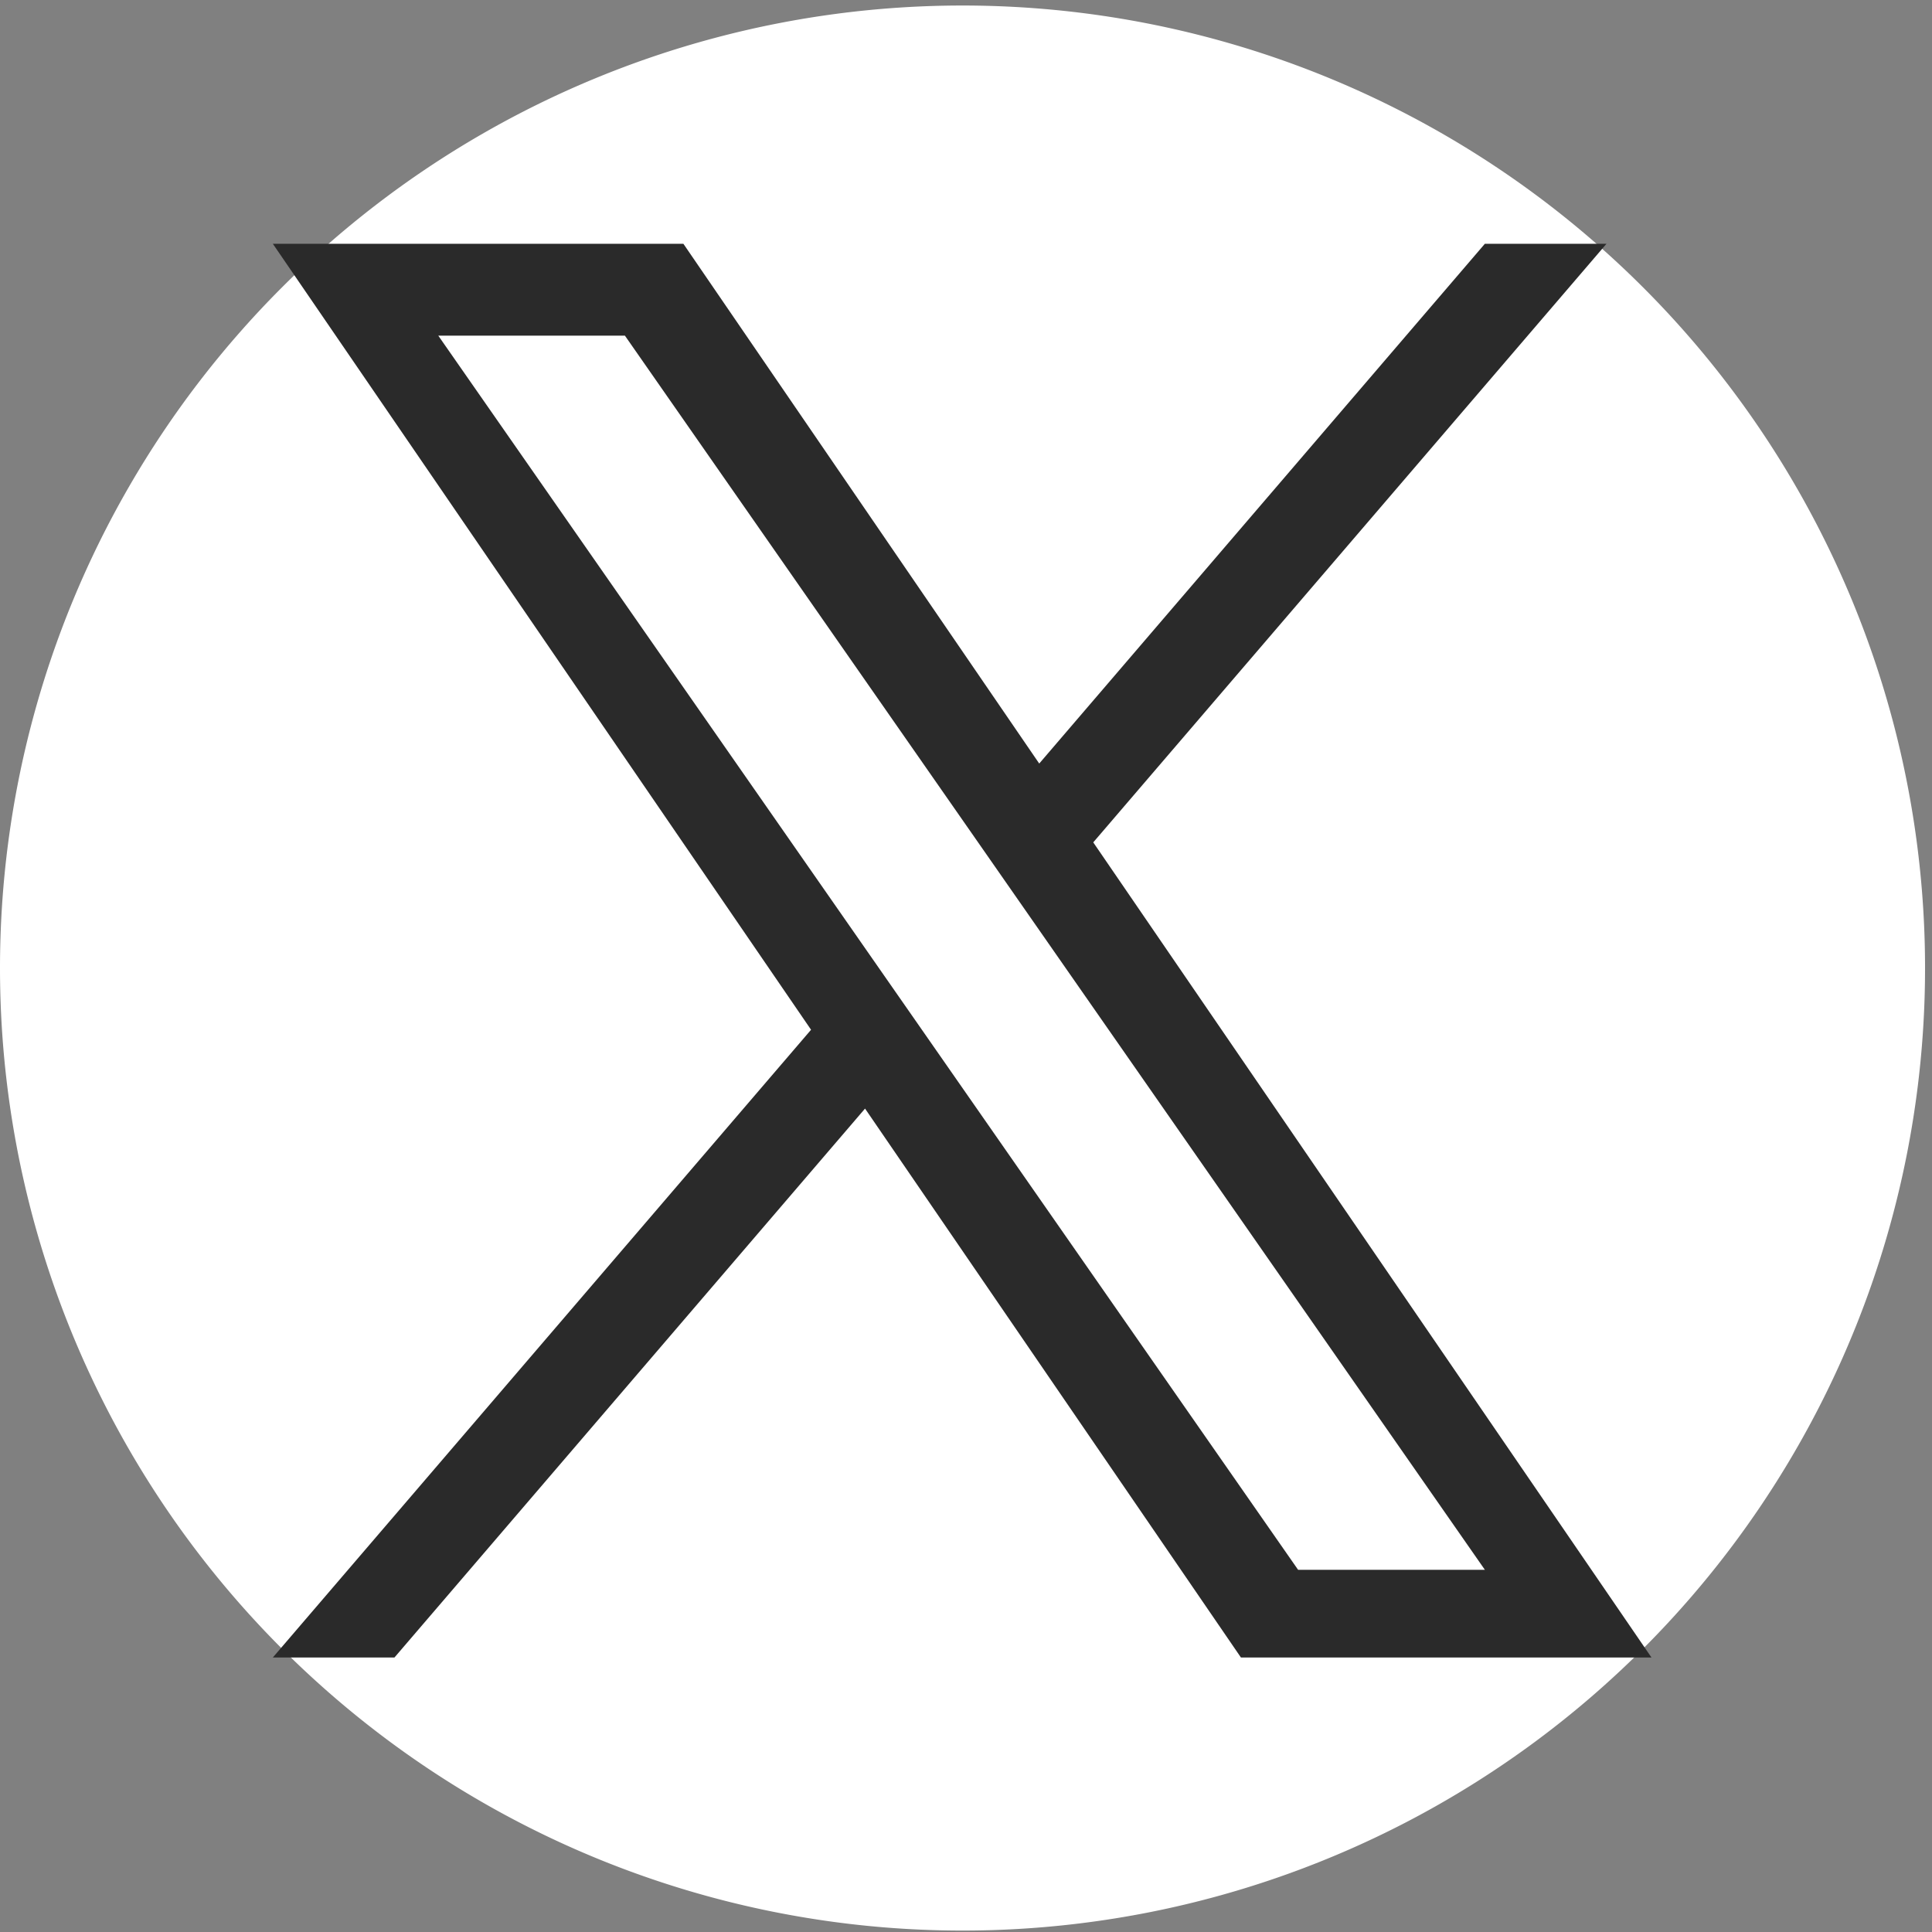 <svg id="img_x" xmlns="http://www.w3.org/2000/svg" xmlns:xlink="http://www.w3.org/1999/xlink" width="104" height="104" viewBox="0 0 104 104">
  <rect x="0" y="0" width="104" height="104" fill="#808080" stroke="none"/>
  <defs>
    <clipPath id="clip-path">
      <rect id="Rectangle_6586" data-name="Rectangle 6586" width="104" height="104" fill="#fff"/>
    </clipPath>
  </defs>
  <g id="Group_17802" data-name="Group 17802" transform="translate(0 0)">
    <g id="Group_17801" data-name="Group 17801" clip-path="url(#clip-path)">
      <path id="Path_14692" data-name="Path 14692" d="M51.813,0A51.813,51.813,0,1,1,0,51.813,51.813,51.813,0,0,1,51.813,0" transform="translate(0 0.297)" fill="#fff"/>
    </g>
  </g>
  <path id="Path_14693" data-name="Path 14693" d="M35.2,42.684h0l-2.935-4.213L8.906,4.945H18.952L37.809,32l2.935,4.213,24.5,35.167H55.19ZM65.243,0,41.255,27.979,22.1,0H0L28.972,42.309,0,76.1H6.547L31.878,46.552,52.112,76.1h22.1L44.163,32.222h0L71.79,0Z" transform="translate(14.687 13.123)" fill="#2a2a2a"/>
</svg>
